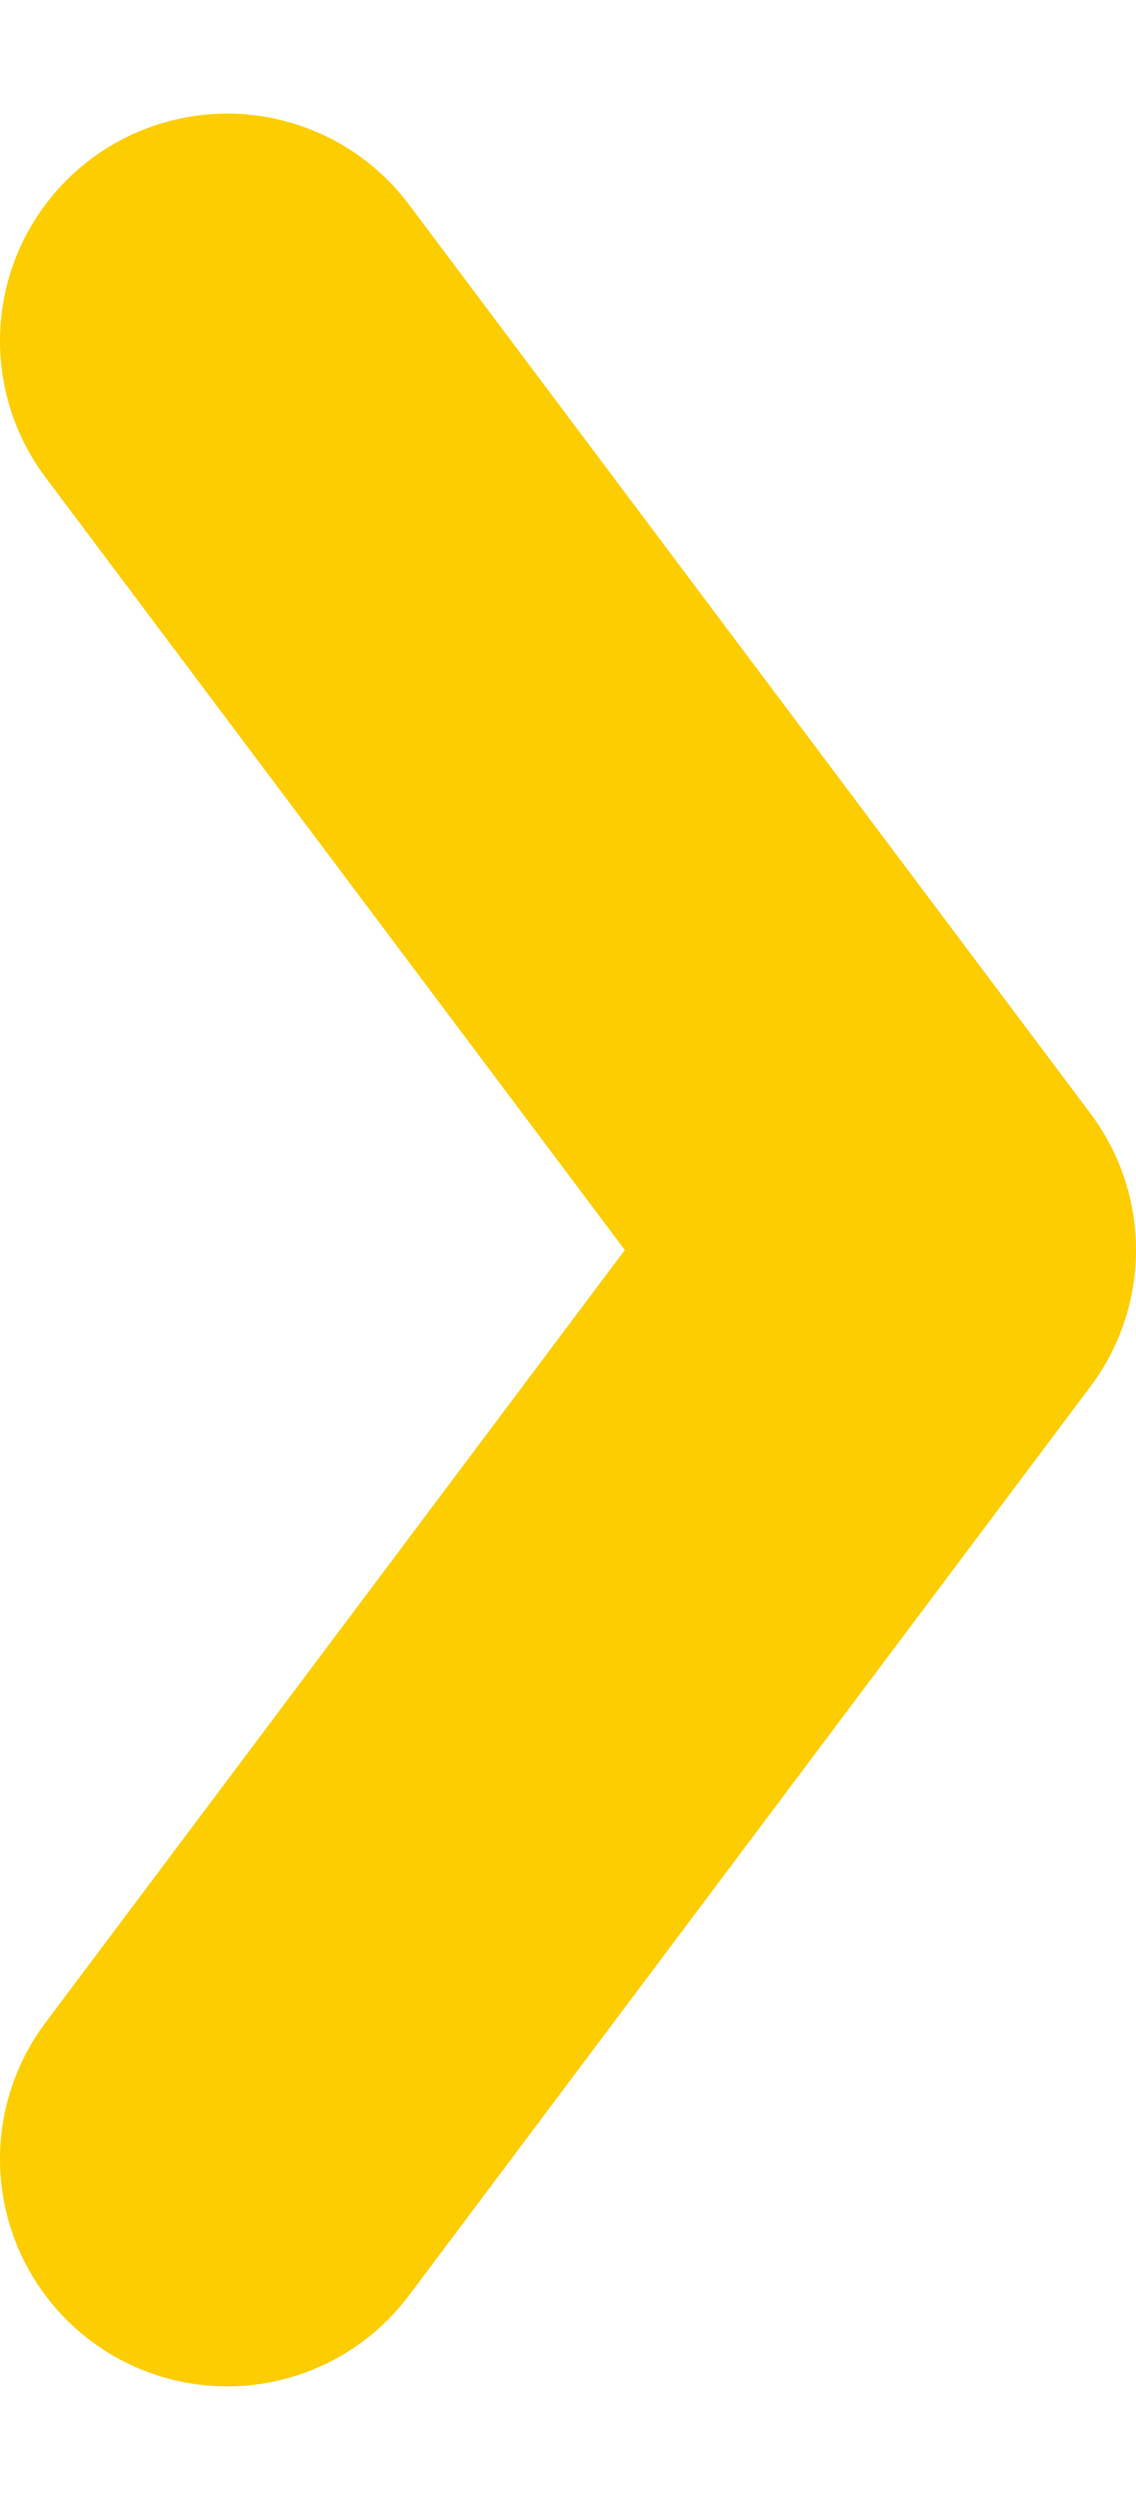 <svg width="5" height="11" viewBox="0 0 5 11" fill="none" xmlns="http://www.w3.org/2000/svg">
<path d="M1 1.5L4 5.5L1 9.5" stroke="#FCCD00" stroke-width="2" stroke-linecap="round" stroke-linejoin="round"/>
</svg>
